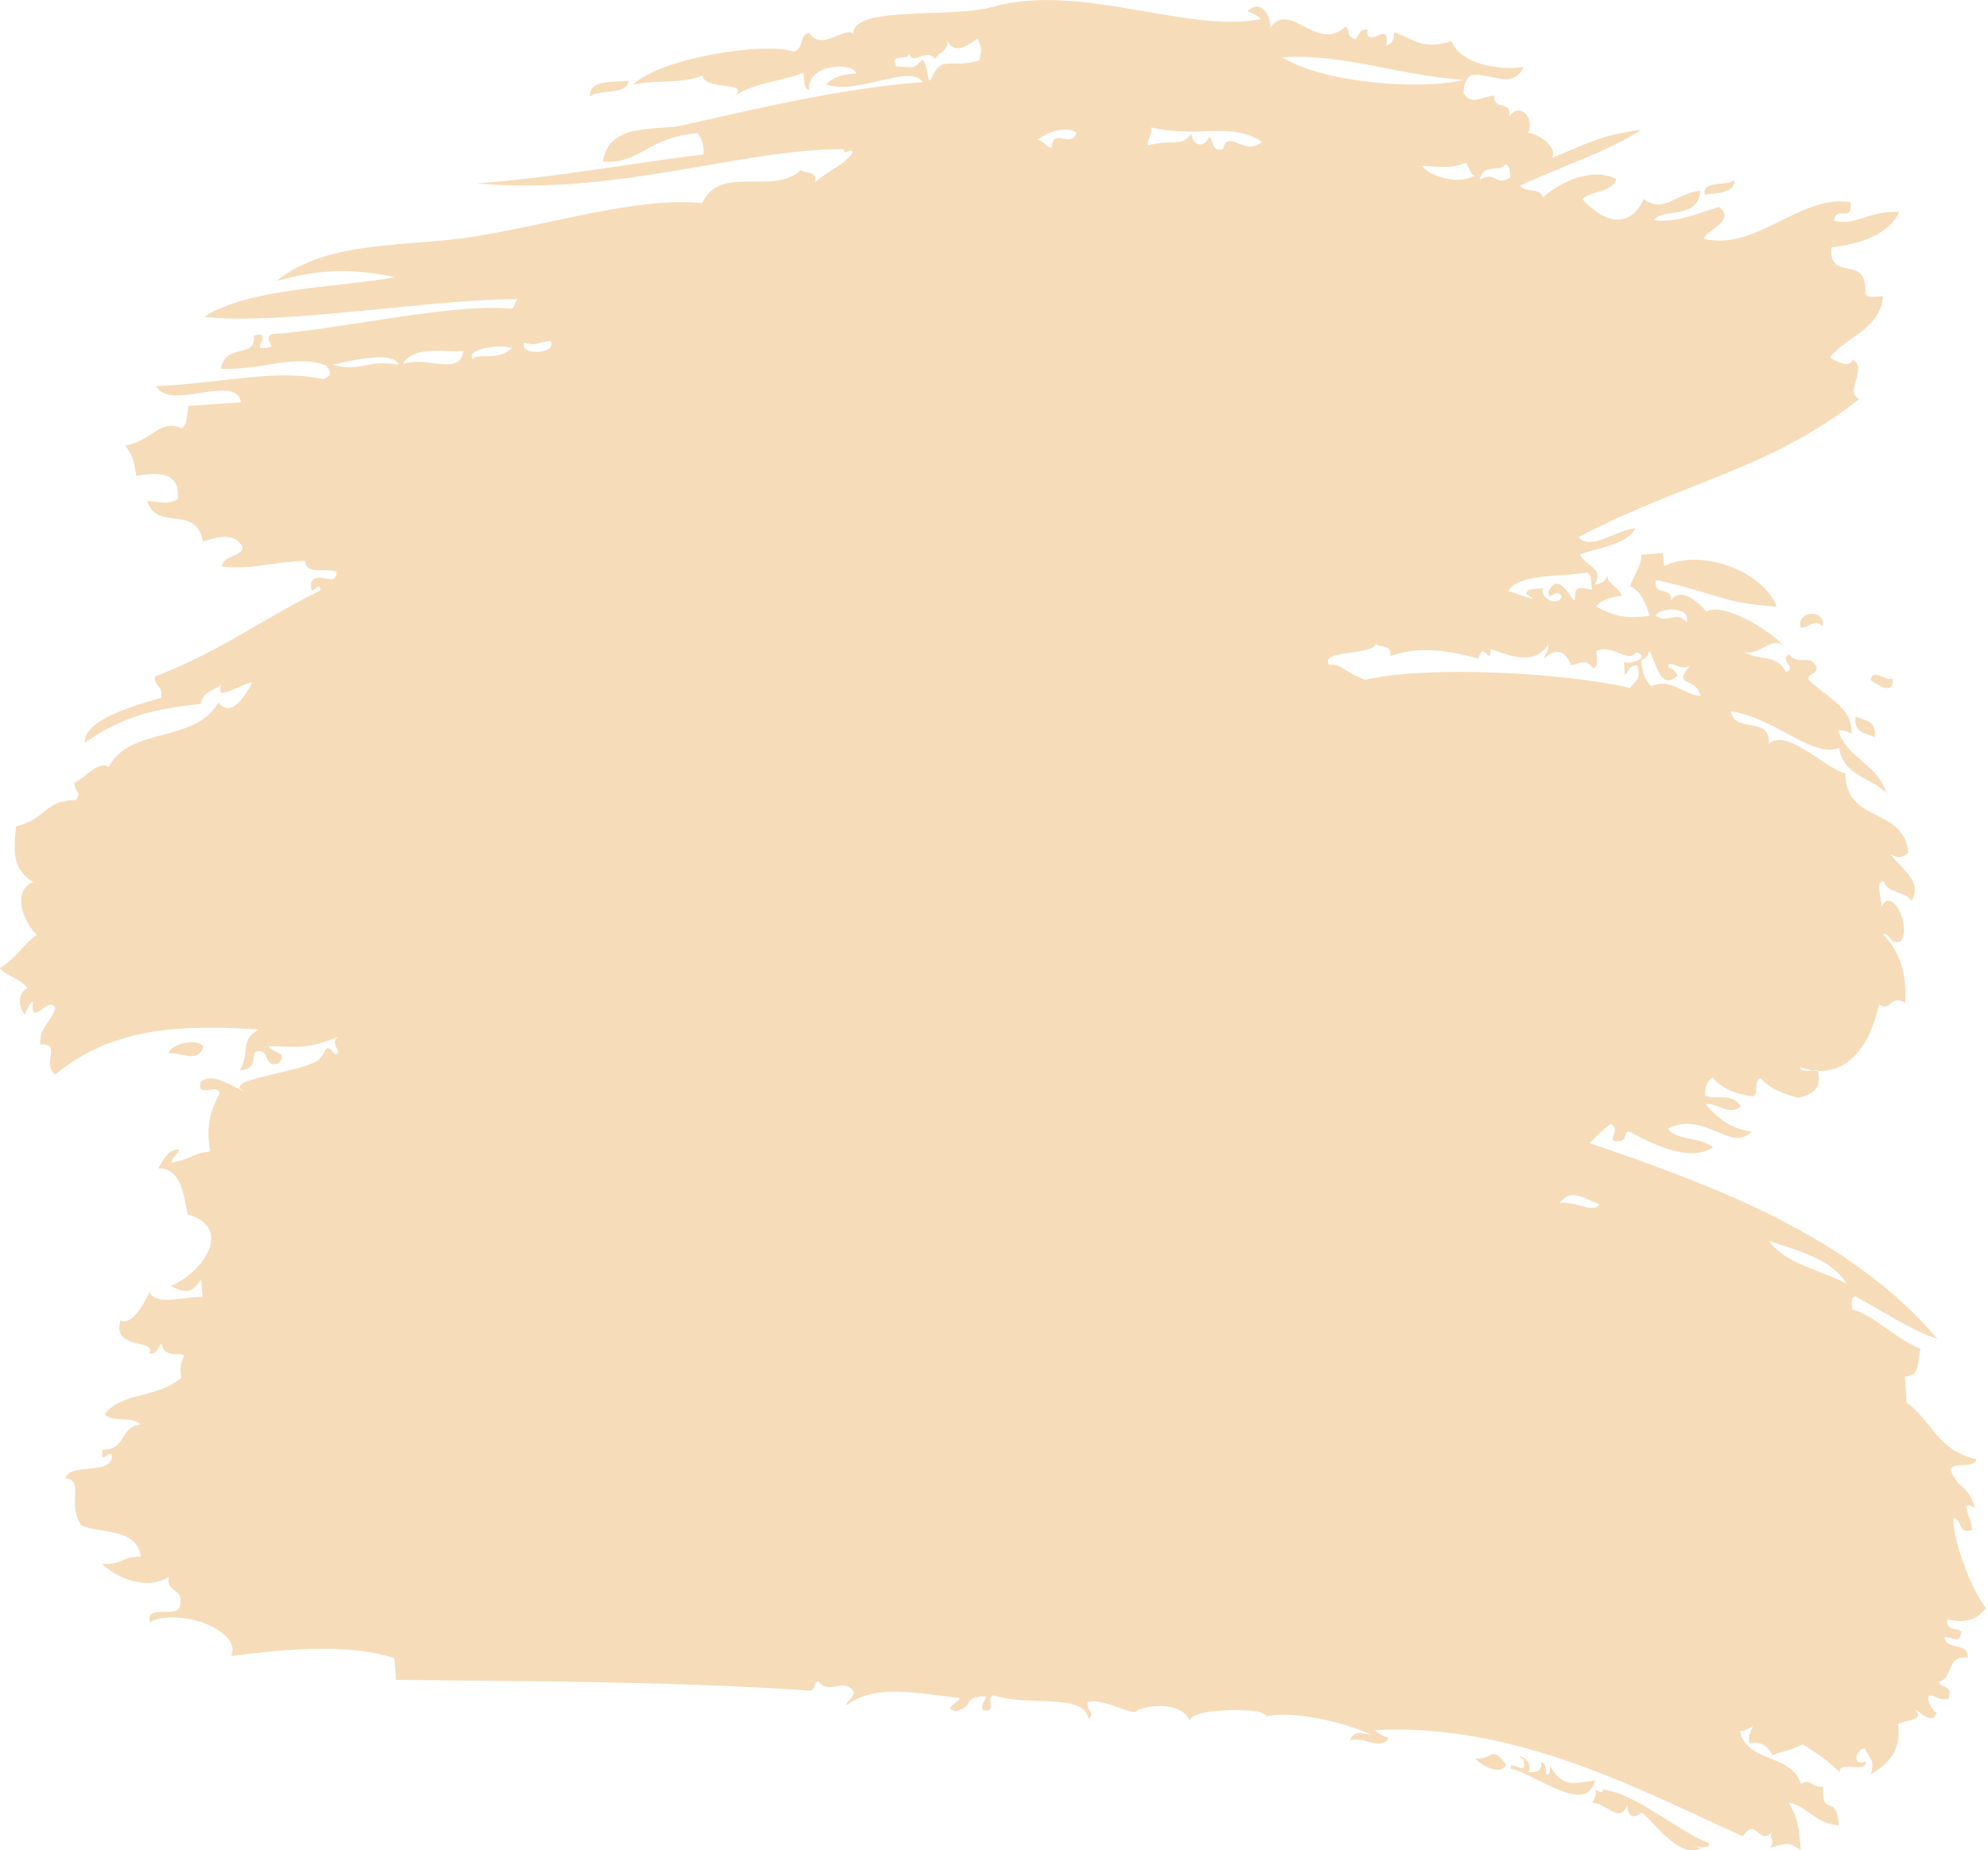 <?xml version="1.0" encoding="UTF-8"?> <svg xmlns="http://www.w3.org/2000/svg" id="_Слой_2" data-name="Слой 2" viewBox="0 0 59.29 55.19"> <defs> <style> .cls-1 { fill: #f6dcb9; fill-rule: evenodd; stroke-width: 0px; } </style> </defs> <g id="grunge_spots" data-name="grunge spots"> <g> <path class="cls-1" d="m56.44,20.24c.06.58-.52.12-.65.05.08-.39.43.05.65-.05Z"></path> <path class="cls-1" d="m55.91,21.99c-.25-.13-.64-.11-.57-.62.25.13.64.11.57.62Z"></path> <path class="cls-1" d="m54.36,18.68c-.26-.23-.33.01-.65.05-.16-.52.74-.58.65-.05Z"></path> <path class="cls-1" d="m51.73,5.36c0,.41-.49.39-.89.45-.07-.47.68-.22.89-.45Z"></path> <path class="cls-1" d="m18.75,2.41c-.05.45-.87.23-1.15.47-.04-.52.66-.41,1.15-.47Z"></path> <path class="cls-1" d="m6.06,31.22c-.14.51-.62.17-1.03.2.04-.26.84-.48,1.03-.2Z"></path> <path class="cls-1" d="m49.01,3.84c-1.18.74-2.25,1.04-3.68,1.7.15.21.61.05.68.35.71-.61,1.6-.86,2.19-.55-.1.41-.74.34-1.01.6.71.78,1.45.85,1.83,0,.63.45.92-.17,1.69-.25-.06.89-1.17.5-1.38.88.65.08,1.24-.18,1.94-.4.51.42-.35.67-.46.95,1.53.4,2.88-1.33,4.38-1.09.07.66-.44.06-.49.56.67.15.98-.3,1.95-.27-.41.8-1.37.97-2.03,1.06-.09,1.08,1.08.15,1.01,1.37.05.17.33.08.53.09-.09.98-1.07,1.19-1.58,1.81.09.1.64.37.66.08.5.21-.26.98.21,1.17-2.64,2.1-5.27,2.49-8.37,4.12.34.45,1.23-.27,1.69-.25-.28.49-1.06.55-1.65.77.18.39.71.36.45.89.22,0,.33-.12.37-.29-.03.27.25.29.44.63-.33.04-.62.12-.77.32.61.37,1.13.35,1.59.28-.12-.37-.26-.74-.58-.88.09-.33.32-.54.33-.94.22-.02.43-.03.65-.05,0,.13.02.26.03.39,1.06-.54,2.93.11,3.36,1.21-1.72-.13-1.6-.35-3.6-.8-.11.5.5.17.44.63.27-.45.78,0,1.07.32.42-.3,1.82.48,2.3,1.02-.39-.35-.87.48-1.3.09.5.42,1.08.09,1.36.69.36-.15-.21-.34.09-.53.33.36.59-.02.81.34.09.28-.24.2-.23.41.52.53,1.34.82,1.29,1.62-.11-.06-.22-.12-.4-.1.28.86,1.18.99,1.44,1.87-.45-.47-1.28-.5-1.41-1.35-.78.32-1.9-.89-3.22-1.09.07.67,1.2.12,1.12.97.54-.48,1.57.66,2.29.89,0,1.5,1.76.98,1.87,2.36-.18.16-.32.17-.52.04.23.39.98.77.62,1.4-.18-.31-.72-.21-.83-.6-.29.04-.02.56-.08.79.29-.66.92.49.59,1.01-.35.12-.28-.24-.54-.22.43.45.73,1.04.67,2.05-.48-.26-.41.3-.78.05-.33,1.5-1.17,2.3-2.36,1.87.05.18.33.09.53.09.15.58-.18.74-.6.83-.42-.13-.83-.26-1.09-.58-.24.04-.05.45-.23.54-.51-.07-.94-.23-1.22-.57-.17.1-.22.3-.22.54.37.16.75-.12,1.07.32-.34.32-.77-.14-1.05-.06.34.41.75.73,1.37.82-.64.63-1.41-.65-2.5-.09.28.38,1.02.24,1.35.56-.78.48-1.89-.17-2.52-.48-.14.04-.07.27-.24.28-.53.1.08-.34-.3-.5-.23.17-.42.37-.62.57,3.64,1.25,7.74,2.74,10.37,5.84-.75-.24-1.54-.78-2.45-1.27-.15.03-.09.25-.1.4.54.07,1.31.88,2.05,1.17-.11.32.02.83-.47.82.02.26.04.52.05.78.76.54.9,1.42,2.08,1.69-.04.3-.69.05-.77.32.26.63.52.41.73,1.13-.52-.28-.07.33-.09.66-.41.14-.29-.32-.55-.36-.04.52.44,2,.97,2.69-.29.37-.61.45-1.15.34-.07.36.29.23.42.37-.09.39-.18.16-.51.16.05.41.71.12.7.61-.66-.09-.42.62-.87.72.07.2.42.08.3.5-.27.07-.35-.06-.53-.09-.22-.04.04.49.17.51-.13.41-.51-.06-.66-.09.35.29-.24.31-.49.43.1.82-.31,1.2-.82,1.5.13-.4,0-.45-.18-.77-.23-.02-.42.54.03.39.05.37-.81-.05-.77.32-.33-.33-.71-.59-1.11-.84-.24.16-.61.21-.9.33-.13-.22-.27-.44-.68-.35-.07-.27.06-.35.09-.53-.1.08-.2.15-.38.16.22.97,1.55.66,1.82,1.58.33-.19.29.12.66.08-.04.98.4.13.47,1.15-.67-.03-.91-.55-1.49-.68.29.56.27.61.36,1.42-.42-.27-.43-.19-.92-.07.21-.28-.11-.25.1-.53-.43.58-.49-.45-.91.19-2.94-1.32-6.72-3.39-10.97-3.17.1.12.25.18.41.23-.25.42-.74-.07-1.17.08.17-.32.3-.22.64-.17-.71-.35-2.14-.68-2.93-.58-.52.07.14.1-.4-.1-.22-.08-2.07-.13-2.08.28-.18-.64-1.49-.48-1.59-.28-.41,0-1.02-.43-1.46-.29.01.36.23.25.04.52-.12-.83-1.74-.37-2.8-.72-.32-.03.11.59-.37.42-.05-.21.11-.23.1-.4-.71.02-.3.28-.89.45-.44-.1.13-.27.11-.4-1.2-.12-2.51-.45-3.39.23.04-.17.22-.22.24-.41-.31-.46-.75.12-1.07-.32-.14.04-.07.27-.24.28-4.51-.3-9.13-.27-12.35-.32-.01-.22-.03-.43-.05-.65-1.51-.48-3.58-.22-4.86-.06.33-.78-1.6-1.46-2.43-1.01-.14-.54.8-.12.89-.46.15-.6-.41-.37-.33-.89-.59.39-1.5.09-1.99-.39.54.06.66-.25,1.16-.21-.11-.85-1.12-.68-1.77-.93-.45-.68.11-1.36-.49-1.41.16-.47,1.3-.09,1.4-.62-.03-.37-.34.33-.28-.24.7.04.51-.7,1.13-.74-.21-.27-.86-.05-1.07-.32.59-.69,1.53-.44,2.29-1.08-.06-.3-.01-.5.09-.66-.1-.12-.59.11-.68-.35-.13.1-.11.31-.37.29.24-.46-1.11-.07-.86-.99.33.17.71-.47.86-.85.2.43,1.03.13,1.59.15-.01-.17-.02-.35-.04-.52-.27.37-.41.45-.91.19.9-.35,1.93-1.73.51-2.13-.14-.63-.19-1.37-.88-1.38.15-.23.24-.53.62-.57-.04.18-.21.22-.23.41.65-.13.63-.29,1.16-.34-.15-.79.04-1.27.27-1.72.02-.35-.72.17-.55-.36.39-.31.94.17,1.33.3-.84-.36,1.61-.56,2.16-.94.27-.18.18-.62.52-.17.27-.05-.21-.33.09-.53-.96.38-1.11.29-2.08.28.13.22.6.17.3.51-.48.17-.24-.48-.68-.35-.13.09.06.54-.48.56.32-.52-.02-.9.57-1.22-2.11-.13-4.28-.14-6.07,1.34-.43-.29.22-.94-.45-.89-.03-.52.34-.69.45-1.08-.19-.44-.76.66-.67-.22-.12.11-.18.25-.24.41-.2-.26-.21-.66.08-.79-.2-.29-.6-.34-.83-.6.46-.25.69-.71,1.11-.99-.34-.29-.8-1.31-.11-1.57-.6-.41-.6-.83-.51-1.67.9-.21.87-.8,1.78-.78.2-.28-.02-.17-.04-.52.29-.12.76-.71,1.02-.46.62-1.24,2.56-.69,3.27-1.93.4.47.8-.2,1.01-.59-.11-.1-1.19.66-.91.06-.24.16-.59.23-.62.57-1.44.15-2.36.38-3.46,1.16-.05-.66,1.38-1.09,2.27-1.34.08-.38-.21-.33-.18-.64,1.84-.69,3.26-1.74,4.94-2.57-.03-.37-.33.34-.28-.24.25-.38.73.19.76-.31-.31-.15-.9.13-.94-.33-1.07.04-1.53.27-2.48.17.04-.34.55-.26.62-.57-.23-.46-.7-.32-1.19-.18-.2-1.12-1.36-.28-1.66-1.2.48,0,.51.14.91-.06.08-.8-.52-.81-1.23-.7-.11-.48-.04-.48-.33-.9.8-.14,1.05-.82,1.67-.51.19-.12.16-.43.21-.67.52-.04,1.04-.07,1.57-.11-.16-.89-2.12.29-2.53-.48,2.06-.1,3.58-.52,4.97-.21.27-.09.26-.22.1-.4-.91-.37-1.96.15-3.14.09.12-.79,1.08-.28.98-.99.6-.16-.06.44.29.37.52-.01-.05-.2.23-.41,2.07-.14,5.42-.94,7.16-.76.14-.04.07-.27.24-.28-2.22-.06-7.23.8-9.4.52,1.33-.86,3.97-.87,5.69-1.18-1.2-.26-2.18-.26-3.53.11,1.54-1.25,3.96-1,5.94-1.33,2.47-.41,4.87-1.18,6.75-.99.53-1.17,2.12-.21,2.95-.99.13.13.48,0,.42.36.35-.31.84-.49,1.12-.87-.06-.2-.22.13-.27-.11-3.07-.01-6.76,1.4-10.94,1.02,2.46-.18,4.74-.63,6.76-.86.02-.31-.06-.5-.18-.64-1.48.12-1.72.94-2.82.85.18-1.19,1.6-.9,2.42-1.09,2.08-.47,4.75-1.11,7.12-1.28-.38-.57-1.93.4-2.88.07.18-.21.49-.31.9-.33-.09-.34-1.48-.3-1.41.49-.18-.03-.13-.32-.17-.51-.71.28-1.7.32-2.17.81.79-.62-.77-.23-.84-.73-.56.26-1.45.12-2.08.28.89-.84,4.05-1.28,4.79-.99.33-.04.15-.52.48-.56.35.59,1.09-.24,1.31.04-.05-.87,2.97-.47,4.14-.81,2.6-.75,5.84.8,8.02.36-.1-.11-.25-.18-.41-.23.44-.43.71.21.69.48.58-.82,1.39.76,2.23-.02.19.12-.04.22.29.37.13-.09.11-.31.37-.29-.03.66.7-.36.56.49.16-.07.26-.19.23-.41.66.23.85.54,1.72.27.29.73,1.53.87,2.15.77-.33.68-.9.18-1.56.24-.17.1-.22.3-.23.54.25.38.49.11.92.07-.07.45.54.13.44.63.33-.48.77.07.56.49.17-.04.93.38.71.74,1.03-.4,1.37-.67,2.69-.84Zm-5.35-1.46c-1.96-.12-3.53-.79-5.42-.67,1.13.73,4.06,1.01,5.42.67Zm9.1,34.64c.52.71,1.54.85,2.32,1.28-.48-.76-1.44-.98-2.32-1.28Zm-3.58-17.59c-.02.15-.13.21-.24.28.04.33.12.62.32.76.57-.26.92.25,1.46.29-.19-.63-.85-.24-.32-.9-.31.19-.65-.25-.65.05.15.02.21.13.28.24-.52.5-.64-.41-.84-.73Zm-.39.03c-.23.35-.67-.25-1.18-.05,0,.2.08.48-.09.53-.22-.29-.33-.18-.66-.09-.19-.48-.47-.51-.8-.21,0-.17.16-.19.1-.4-.39.6-1.08.35-1.7.12-.02.58-.2-.3-.37.29-1.12-.32-1.89-.33-2.63-.08.07-.36-.29-.23-.42-.36-.12.35-1.71.17-1.4.62.38-.03.4.2,1.08.45,1.83-.44,5.95-.21,7.89.24.14-.17.35-.26.22-.67-.26-.02-.25.19-.37.29,0-.13-.02-.26-.03-.39.27.09.8-.17.37-.29Zm.58-1.09c.4.25.64-.18.93.2.14-.5-.81-.46-.93-.2Zm-3.85-.65c.01-.19.31-.14.51-.17-.12.34.48.55.54.23-.21-.27-.31.19-.4-.1.31-.76.75.35.8.21-.02-.48.17-.34.51-.3-.04-.19.01-.48-.17-.51-.64.13-2.05.02-2.32.55.33.1,1.05.4.53.09Zm1,18.16c.59-.03,1,.33,1.18.05-.42-.16-.84-.51-1.18-.05Zm-2.38-30.52c.5-.29.42.23.91-.07-.03-.15,0-.37-.16-.38-.16.24-.66-.06-.76.45Zm-.43-.5c-.54.2-.7.1-1.3.09.16.26,1.04.61,1.59.28-.19-.02-.17-.28-.29-.37Zm-9.38-1.05c.05.25-.13.3-.09.53.73-.21.97.08,1.29-.35.06.44.44.38.53.09.15.11.07.48.42.36.13-.62.65.25,1.16-.21-.97-.62-1.85-.09-3.31-.43Zm-3.38.37c.19.02.23.2.41.23.06-.64.55.05.75-.45-.32-.24-.92.01-1.17.21Zm-3.85-2.62c.07.31-.6-.03-.37.42.51.02.48.11.77-.19.18,0,.15.93.3.5.31-.66.56-.23,1.41-.49.07-.41.08-.26-.05-.65-.28.18-.67.52-.91.06.05.32-.27.34-.36.55-.28-.37-.67.27-.8-.21Zm-11.46,8.66c-.16.42,1,.34.78-.05-.49.05-.36.17-.78.05Zm-1.54.5c.15-.22.75.08,1.16-.34-.4-.13-1.39.04-1.16.34Zm-2.09.14c.76-.26,1.69.39,1.81-.39-.45.06-1.49-.2-1.81.39Zm-2.1.02c.83.23,1.08-.17,1.97,0-.13-.45-1.54-.09-1.97,0Z"></path> <path class="cls-1" d="m50.73,55.13c-.68.37-1.49-.92-1.78-1.06.03.01-.42.35-.41-.23-.24.59-.61-.05-1.05-.06.06-.11.12-.22.1-.4.16.15.33.03.13,0,1.02.06,2.17,1.17,3.26,1.61.03.27-.93-.06-.25.15Z"></path> <path class="cls-1" d="m45.06,52.77c-.06-.35.53.31.37-.29-.37-.22.34-.04.16.38.26.03.41-.06.37-.29.16.01.13.23.16.38.13-.01.09-.17.11-.27.38.66.69.52,1.34.43-.26,1.08-1.79-.21-2.52-.35Z"></path> <path class="cls-1" d="m44.92,52.65c-.19.35-.78-.02-.93-.2.53.09.48-.45.93.2Z"></path> </g> </g> </svg> 